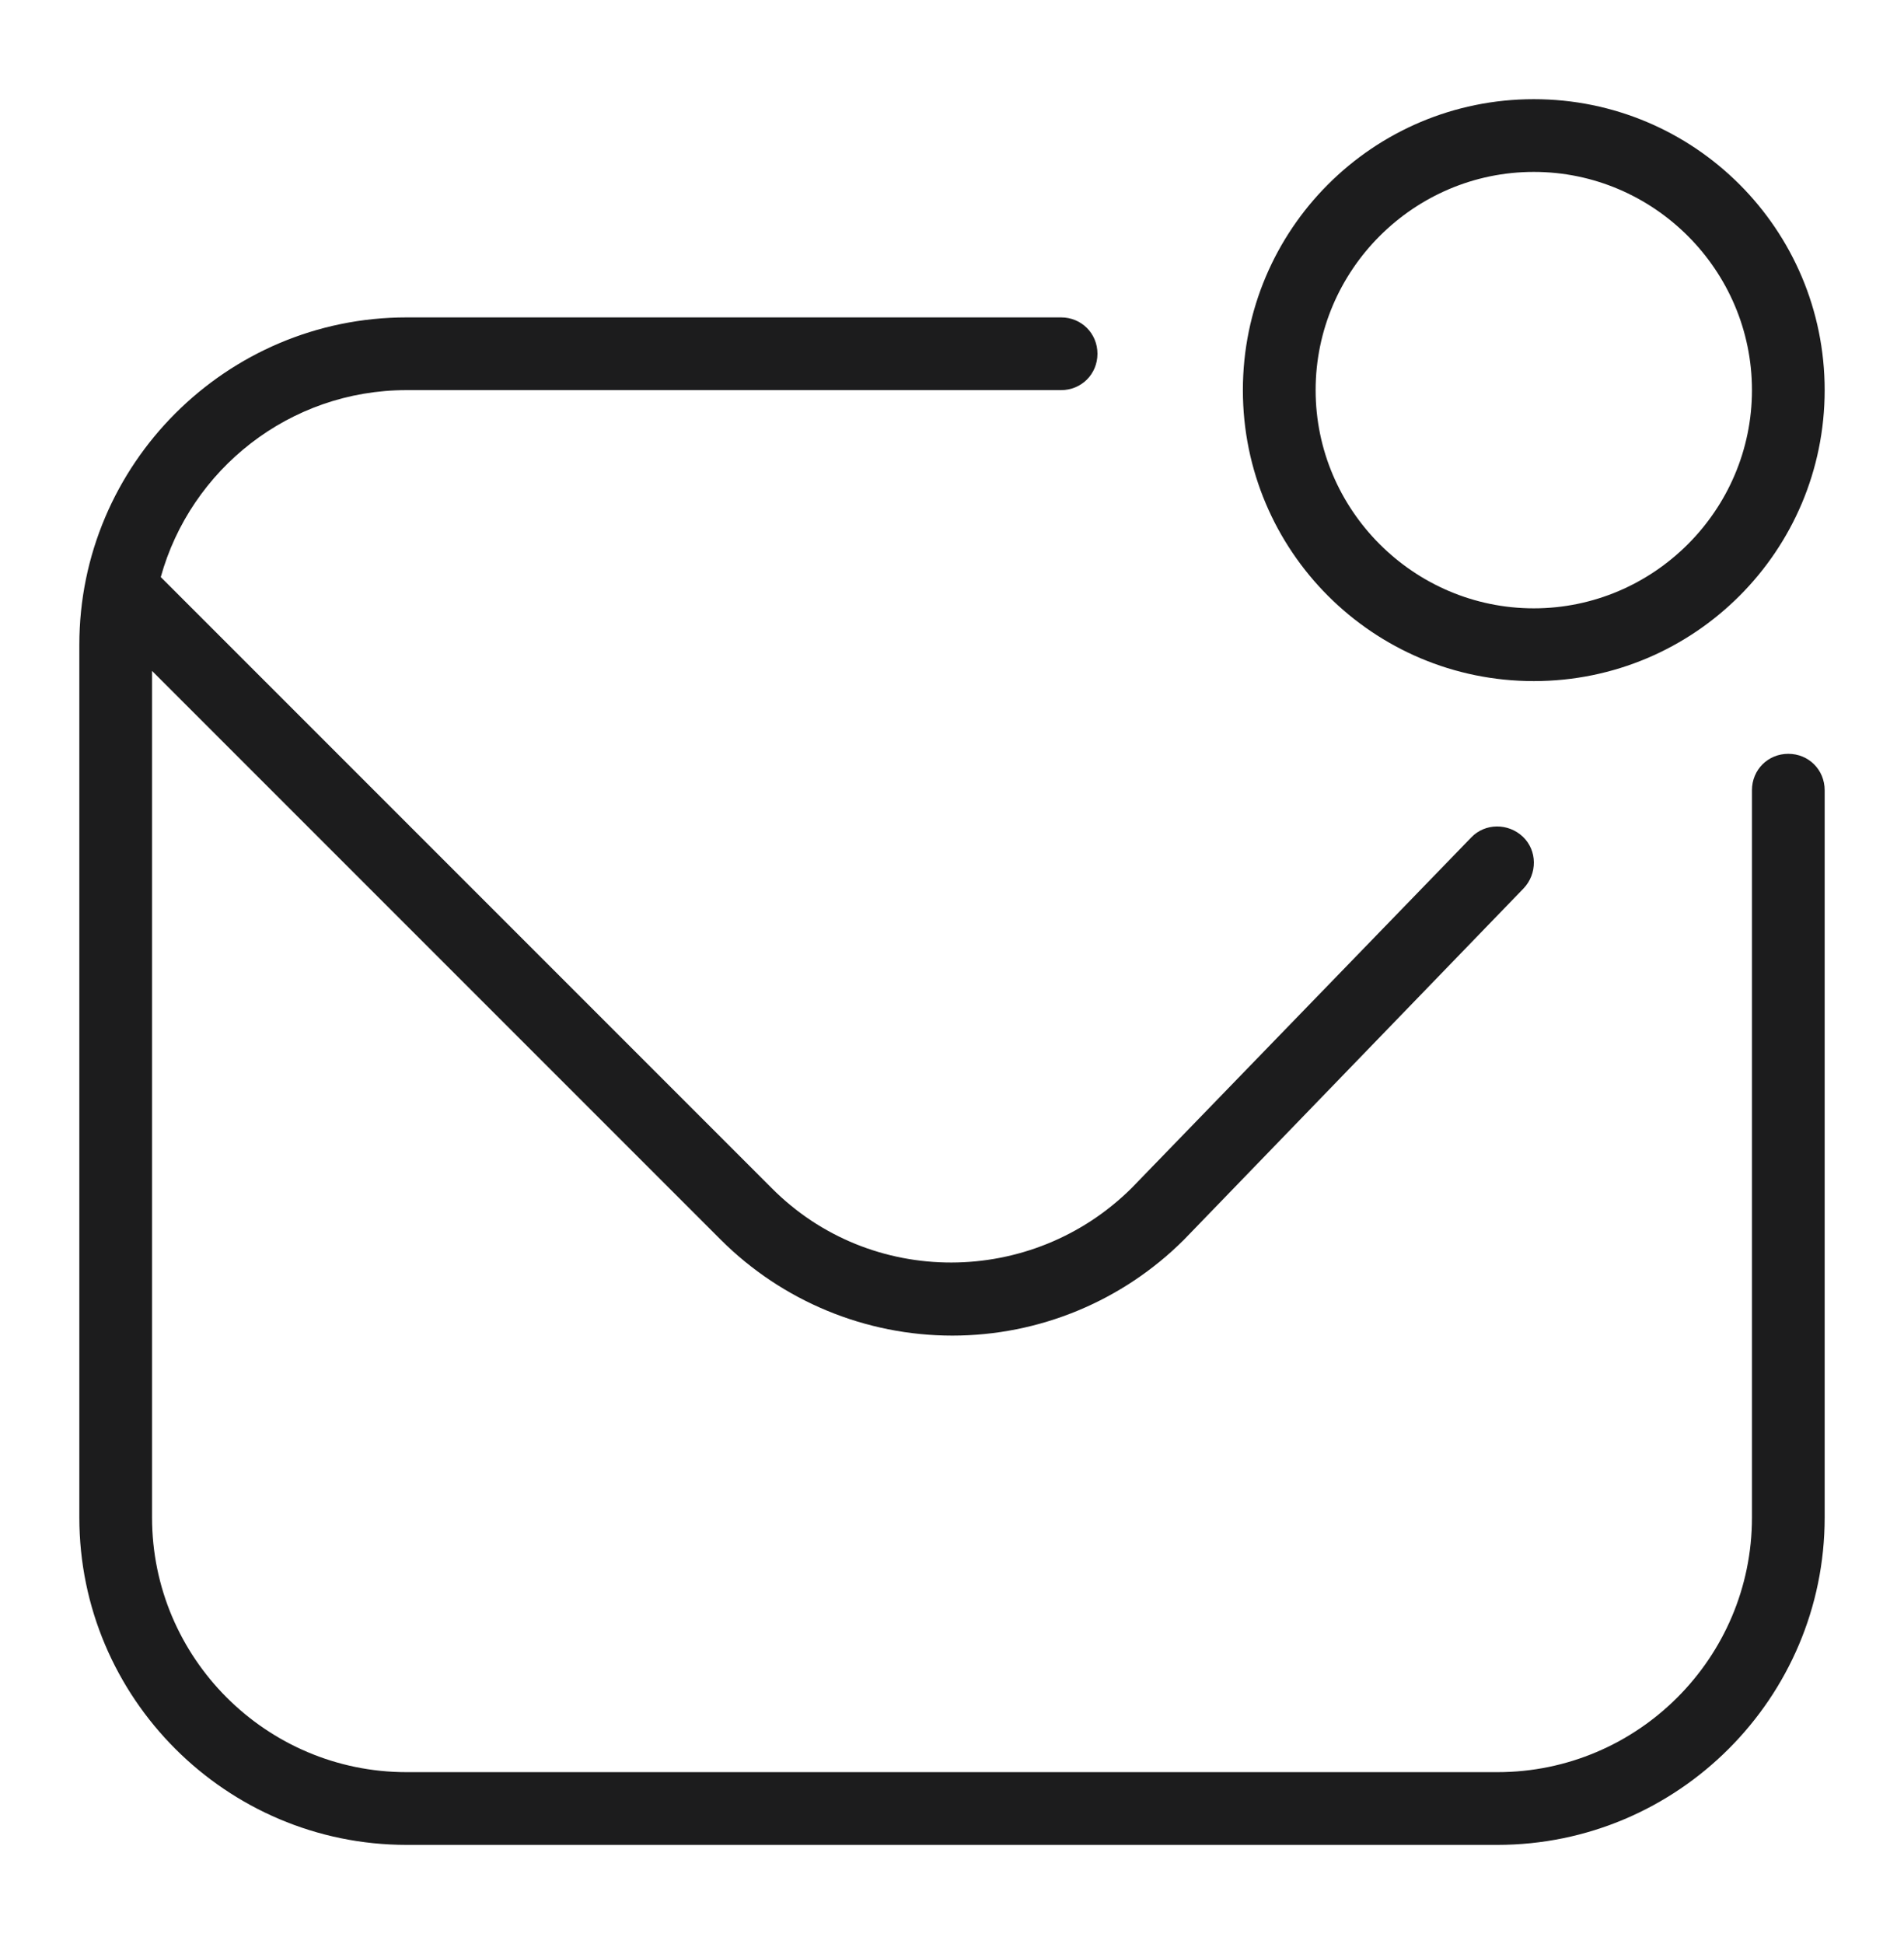 <svg width="48" height="49" viewBox="0 0 48 49" fill="none" xmlns="http://www.w3.org/2000/svg">
<g id="Frame">
<g id="Group">
<path id="Vector" d="M46 19.917V38.25C46 42.797 42.297 46.5 37.75 46.5H10.25C5.703 46.5 2 42.797 2 38.25V16.25C2 11.703 5.703 8 10.25 8H26.75C27.263 8 27.667 8.403 27.667 8.917C27.667 9.43 27.263 9.833 26.75 9.833H10.25C7.298 9.833 4.805 11.832 4.053 14.545L19.453 29.945C21.947 32.457 26.017 32.438 28.528 29.945L37.09 21.108C37.438 20.742 38.025 20.742 38.392 21.09C38.758 21.438 38.758 22.025 38.41 22.392L29.848 31.247C28.299 32.794 26.199 33.664 24.009 33.664C21.819 33.664 19.719 32.794 18.17 31.247L3.833 16.91V38.25C3.833 41.788 6.712 44.667 10.25 44.667H37.75C41.288 44.667 44.167 41.788 44.167 38.25V19.917C44.167 19.403 44.57 19 45.083 19C45.597 19 46 19.403 46 19.917ZM31.333 9.833C31.333 5.782 34.615 2.5 38.667 2.5C42.718 2.5 46 5.782 46 9.833C46 13.885 42.718 17.167 38.667 17.167C34.615 17.167 31.333 13.885 31.333 9.833ZM33.167 9.833C33.167 12.858 35.642 15.333 38.667 15.333C41.692 15.333 44.167 12.858 44.167 9.833C44.167 6.808 41.692 4.333 38.667 4.333C35.642 4.333 33.167 6.808 33.167 9.833Z" fill="#1C1C1D"/>
</g>
</g>
</svg>
